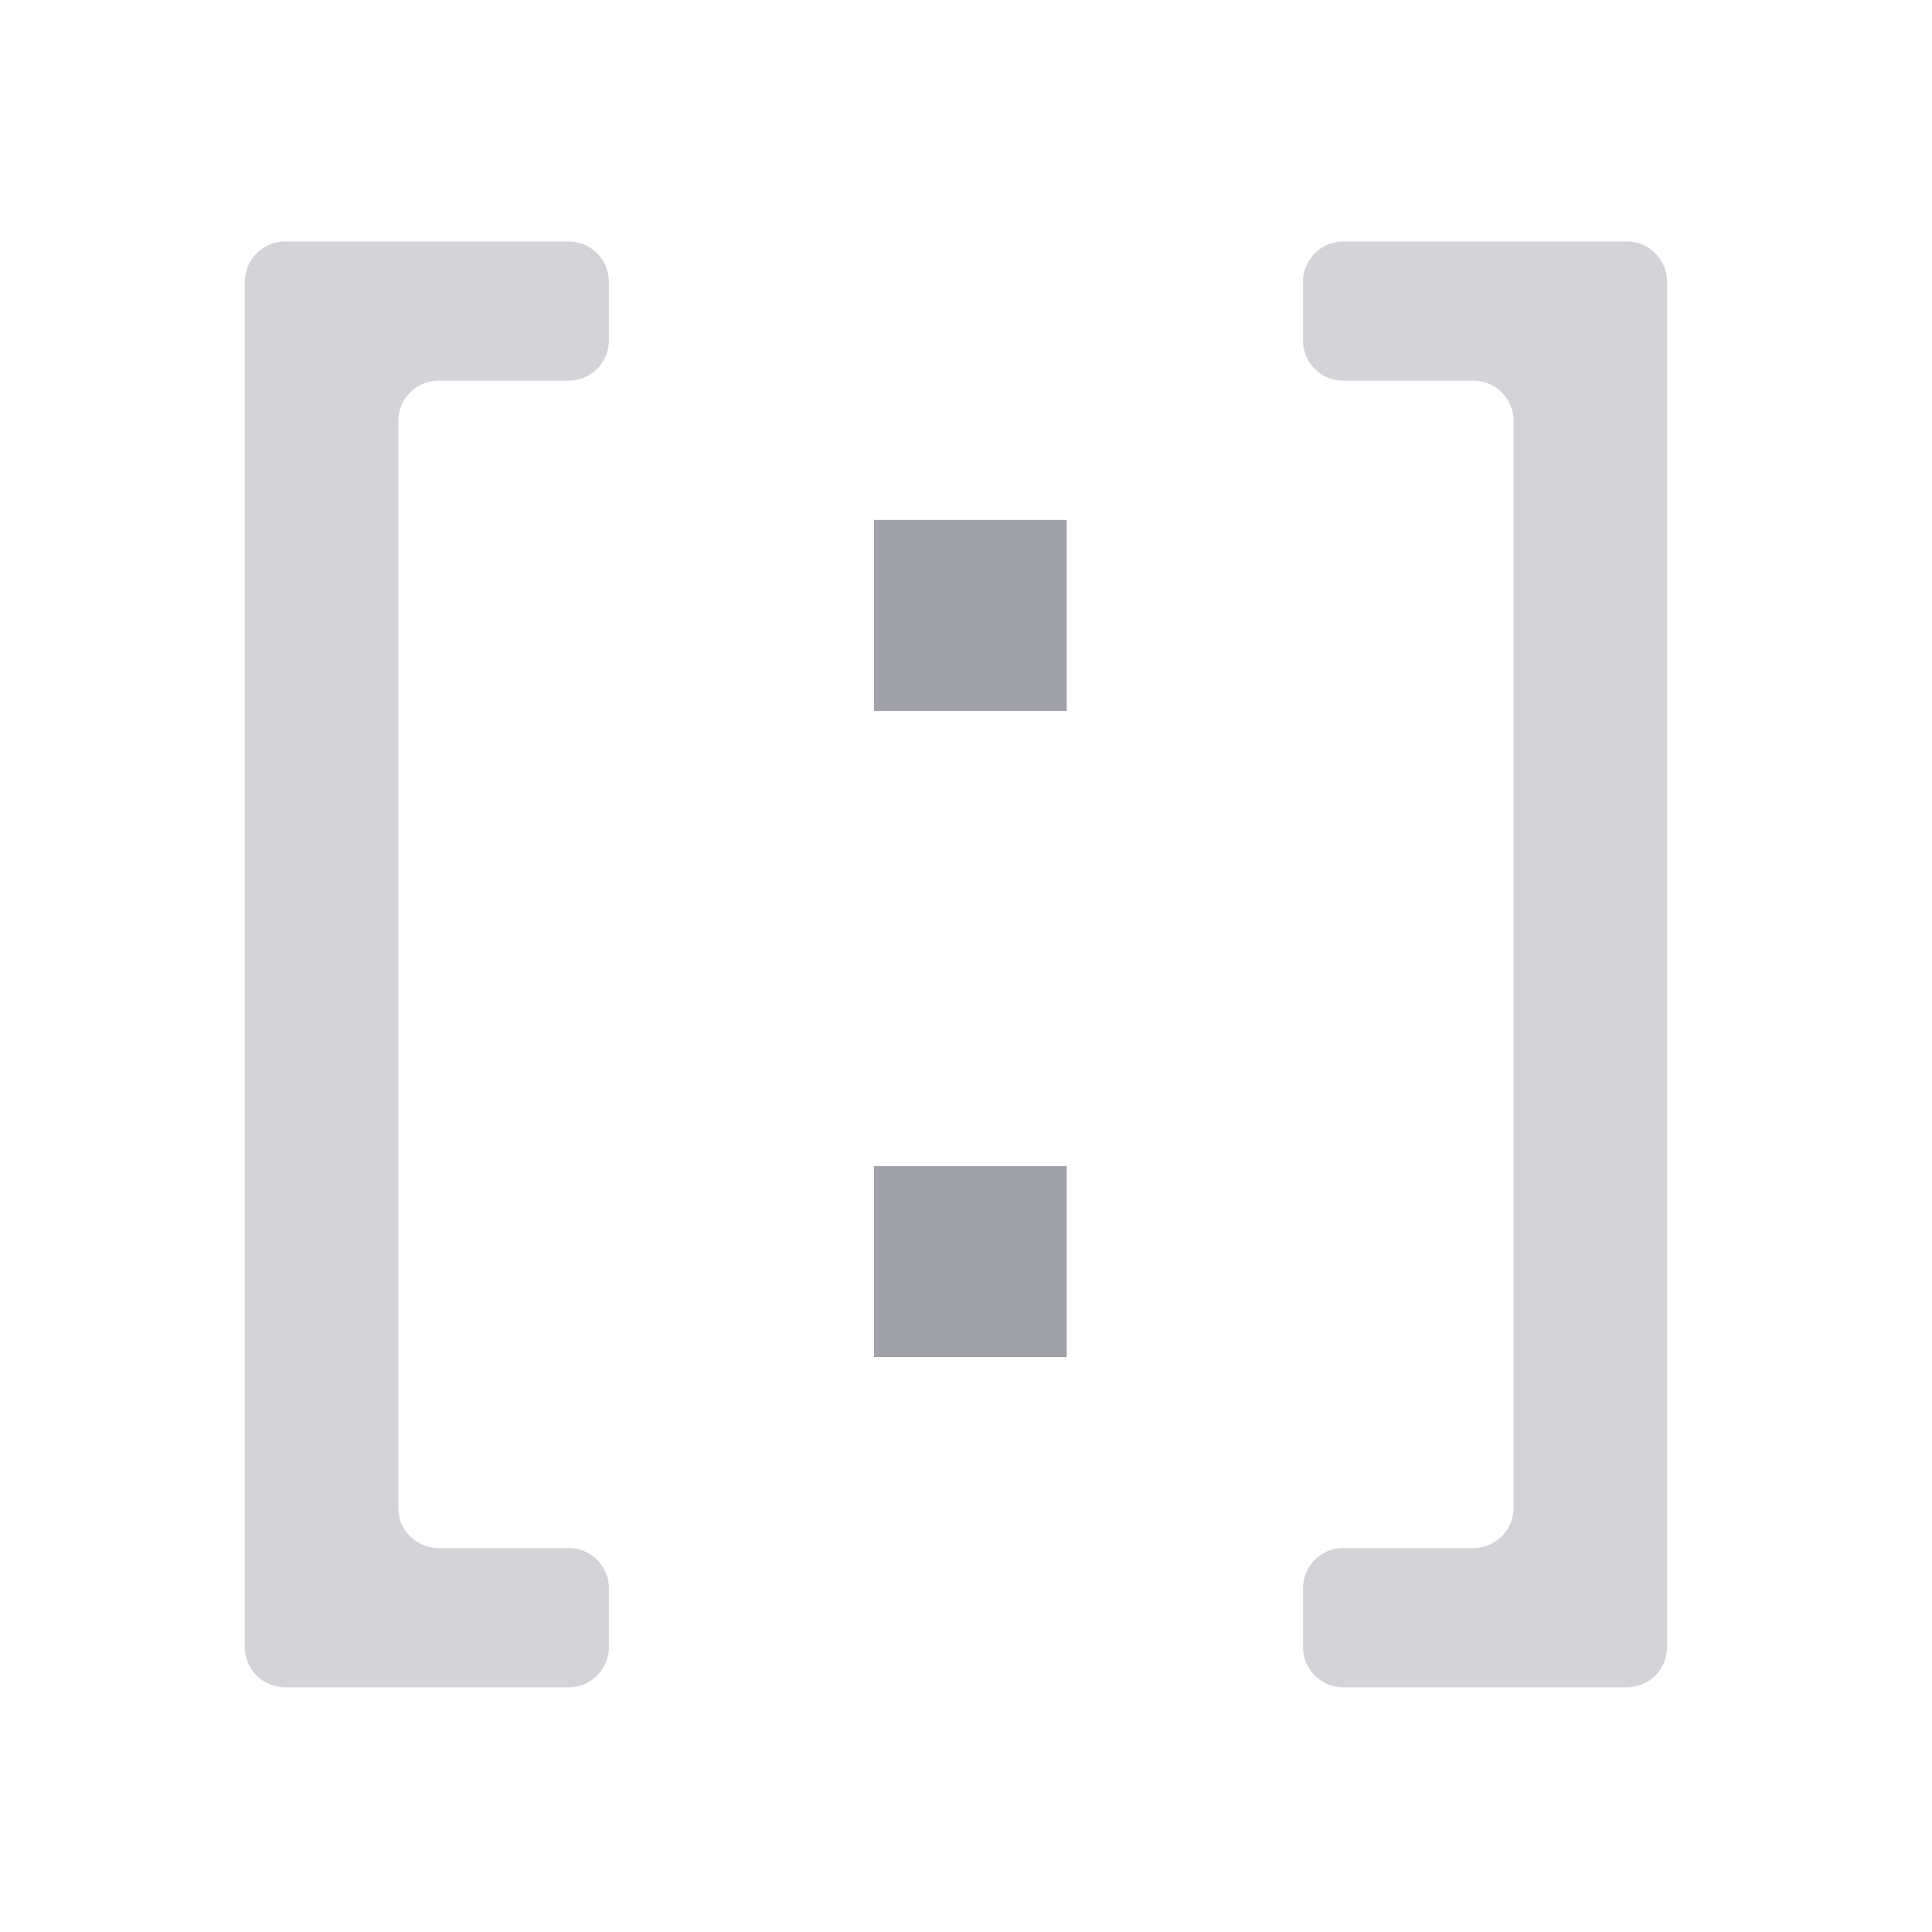 <svg width="48" height="48" viewBox="0 0 48 48" fill="none" xmlns="http://www.w3.org/2000/svg">
<path d="M15.128 40.92C15.128 41.472 14.68 41.92 14.128 41.92H7.081C6.529 41.92 6.081 41.472 6.081 40.92V7C6.081 6.448 6.529 6 7.081 6H14.128C14.68 6 15.128 6.448 15.128 7V8.459C15.128 9.011 14.68 9.459 14.128 9.459H10.895C10.342 9.459 9.895 9.907 9.895 10.459V37.461C9.895 38.013 10.342 38.461 10.895 38.461H14.128C14.68 38.461 15.128 38.909 15.128 39.461V40.92Z" fill="#D4D4D8"/>
<path d="M40.419 6C40.971 6 41.419 6.448 41.419 7V40.92C41.419 41.472 40.971 41.92 40.419 41.92H33.373C32.82 41.92 32.373 41.472 32.373 40.92V39.461C32.373 38.909 32.82 38.461 33.373 38.461H36.605C37.158 38.461 37.605 38.013 37.605 37.461V10.459C37.605 9.907 37.158 9.459 36.605 9.459H33.373C32.82 9.459 32.373 9.011 32.373 8.459V7C32.373 6.448 32.82 6 33.373 6H40.419Z" fill="#D4D4D8"/>
<path d="M21.714 17.663V12.918H26.503V17.663H21.714ZM21.714 33.716V28.971H26.503V33.716H21.714Z" fill="#A1A1AA"/>
</svg>
